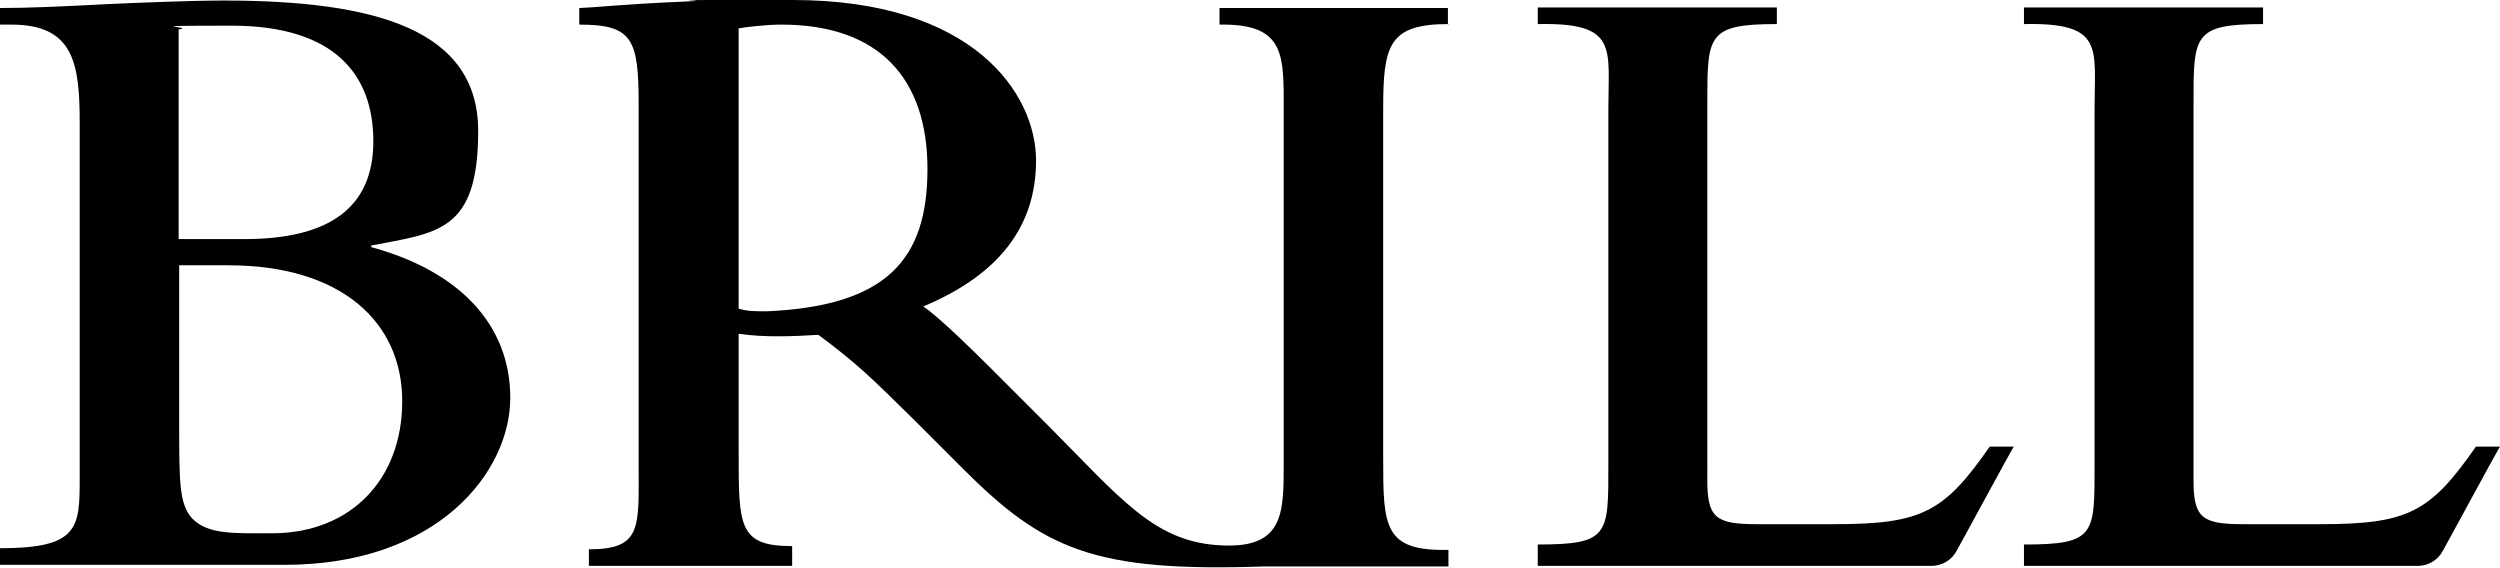 <?xml version="1.0" encoding="UTF-8"?>
<svg id="_レイヤー_1" data-name="レイヤー_1" xmlns="http://www.w3.org/2000/svg" version="1.1" viewBox="0 0 467.4 106.1">
  <!-- Generator: Adobe Illustrator 29.6.1, SVG Export Plug-In . SVG Version: 2.1.1 Build 9)  -->
  <g>
    <path d="M14.9,22.9c0-11.2-1.2-18.3-12.8-18.3H0V1.5c5.3,0,11.9-.3,19.5-.7C25.8.5,35.9.1,41.8.1c28.6,0,47.6,5.5,47.6,24.4s-7.6,19-20,21.4v.3c16.5,4.5,26,14.5,26,28.2s-13.4,31.2-42.2,31.2H0v-3.1c14.7,0,14.9-3.8,14.9-13V22.8h0ZM33.5,44.7h12.2c15.9,0,24.1-5.9,24.1-18.3s-7.2-21.6-26.5-21.6-6.2.2-9.9.7v39.2h0c0,0,0,0,0,0h0ZM33.5,78.9c0,11.3,0,15.3,2.4,18,3,3.1,7.9,2.8,15,2.8,14.5,0,24.3-9.9,24.3-24.7s-11.4-25.4-32.5-25.4h-9.2v29.5h0c0,0,0-.2,0-.2Z"/>
    <path d="M270.7,4.6V1.5h-42.7v3.1c11.5-.2,12,4.9,12,14v68.2c0,9.4,0,16.1-12.6,15.1-11.8-.9-18.1-8.9-31.3-22.2l-10.9-10.9c-2.7-2.7-9.9-9.8-12.6-11.5,14.1-5.9,21.1-14.9,21.1-27.3S182.1,0,148.2,0s-11.5,0-20.4.3c-11.5.5-15.2,1-19.5,1.2v3.1c10,0,11.1,2.7,11.1,15v67.2c0,11.8.7,15.9-9.3,15.9v3.1h38v-3.7c-10,0-10-3.7-10-17.4v-22.3c4.7.7,10.1.5,14.9.2,7,5.2,9.5,7.6,18.1,16.1l8.9,8.9c15.1,15.1,24.5,19.4,56.3,18.3h34.5v-3.1c-12.1.3-12.2-4.4-12.2-17V20.4c0-11.9,1-15.9,12.2-15.9h0c0,0,0,.1,0,.1ZM143.4,58.2c-2.3,0-3.7,0-5.3-.5V5.3c1.6-.3,5.5-.7,8-.7,18.3,0,27.3,10.1,27.3,27s-7.6,25.6-30,26.6h0Z"/>
  </g>
  <path d="M452,105.8c2,0,3.8-1.1,4.7-2.8l1.7-3.1c2.8-5.1,7-12.9,8.7-15.9l.3-.5h-4.5c-8.5,12.2-12.6,14.5-29,14.5h-14.7c-7.6,0-9.1-1.3-9.1-8.2V19.2c0-12.6,0-14.7,13-14.7V1.4h-44.7v3.1c15.1-.3,13.2,4.4,13.2,15.9v66.4c0,13.2.2,15-13.2,15v4s52.5,0,70.3,0h3.4-.1Z"/>
  <path d="M361.1,105.8c2,0,3.8-1.1,4.7-2.8l1.7-3.1c2.8-5.1,7-12.9,8.7-15.9l.3-.5h-4.5c-8.5,12.2-12.6,14.5-29,14.5h-14.7c-7.6,0-9.1-1.3-9.1-8.2V19.2c0-12.6,0-14.7,13-14.7V1.4h-44.7v3.1c15.1-.3,13.2,4.4,13.2,15.9v66.4c0,13.2.2,15-13.2,15v4s52.5,0,70.3,0h3.4c0,0,0-.1,0,0h0Z"/>
</svg>